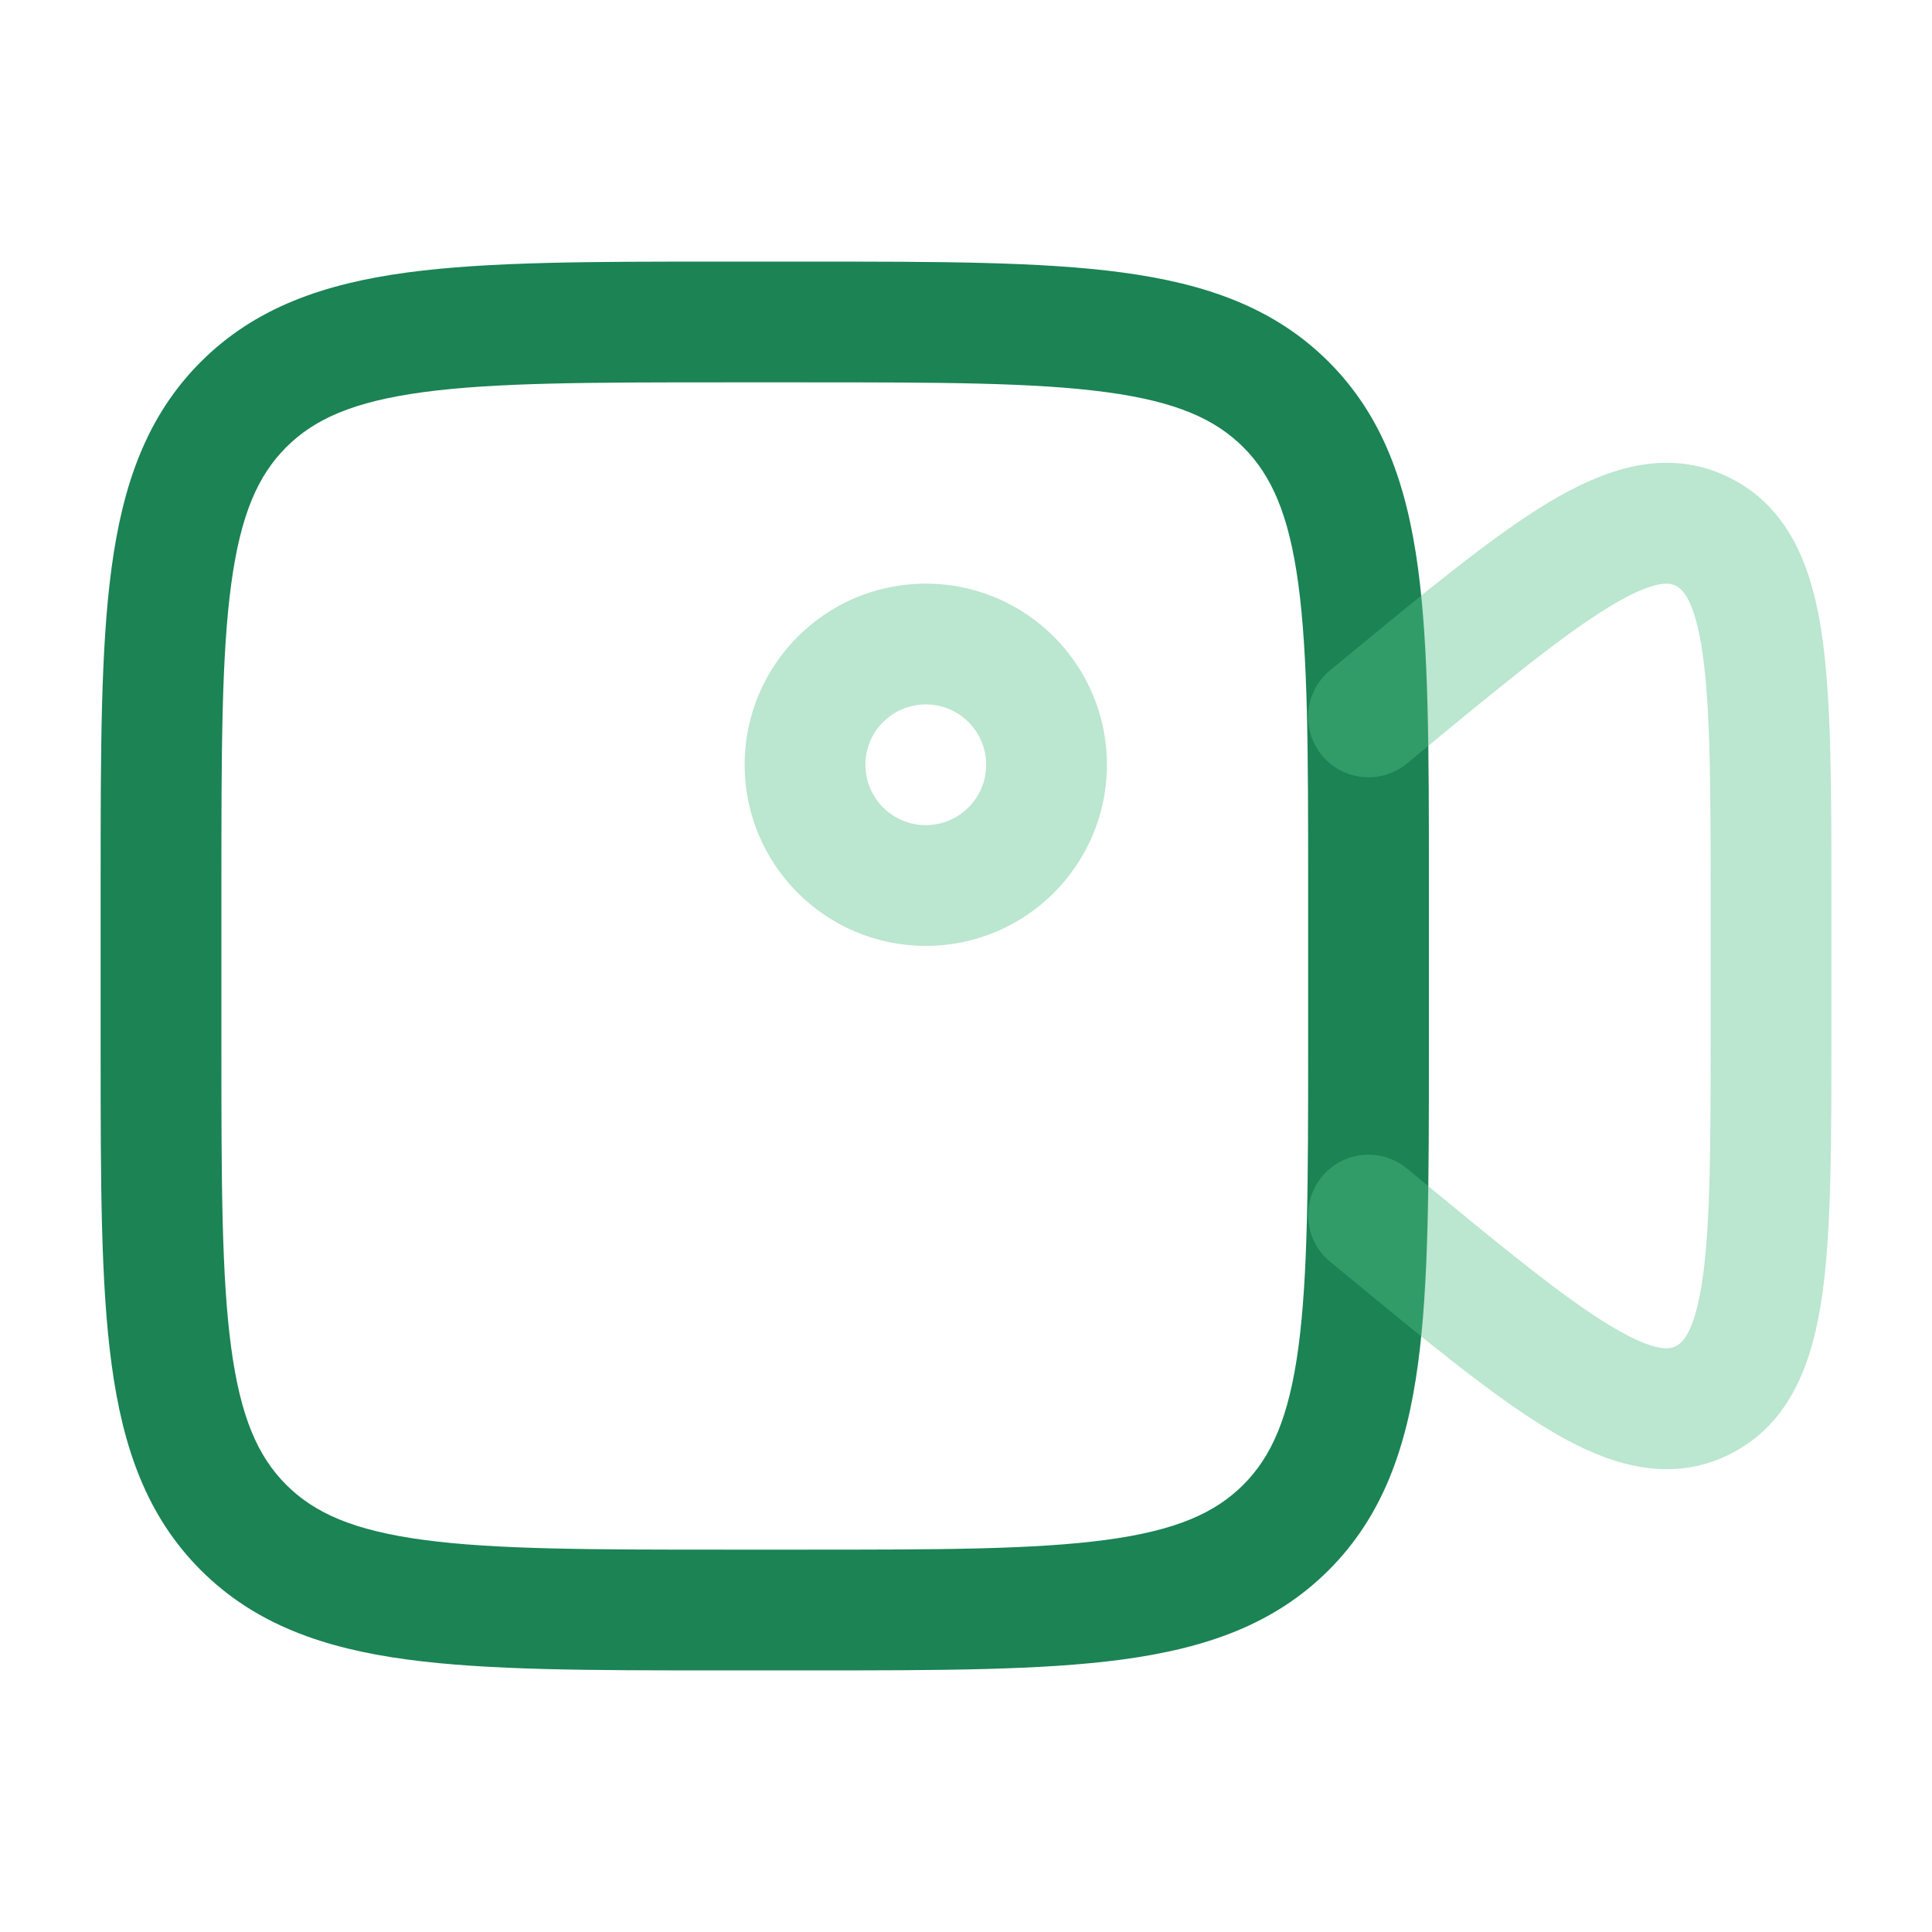 <svg width="32" height="32" viewBox="0 0 32 32" fill="none" xmlns="http://www.w3.org/2000/svg">
<path fill-rule="evenodd" clip-rule="evenodd" d="M11.926 4.333H13.408C15.544 4.333 17.25 4.333 18.587 4.513C19.969 4.699 21.107 5.093 22.007 5.993C22.907 6.893 23.301 8.031 23.487 9.413C23.667 10.75 23.667 12.456 23.667 14.592V17.408C23.667 19.544 23.667 21.25 23.487 22.587C23.301 23.969 22.907 25.107 22.007 26.007C21.107 26.907 19.969 27.301 18.587 27.487C17.25 27.667 15.544 27.667 13.408 27.667H11.926C9.789 27.667 8.084 27.667 6.746 27.487C5.365 27.301 4.227 26.907 3.326 26.007C2.426 25.107 2.032 23.969 1.847 22.587C1.667 21.25 1.667 19.544 1.667 17.408V14.592C1.667 12.456 1.667 10.75 1.847 9.413C2.032 8.031 2.426 6.893 3.326 5.993C4.227 5.093 5.365 4.699 6.746 4.513C8.084 4.333 9.789 4.333 11.926 4.333ZM7.013 6.495C5.853 6.651 5.207 6.941 4.741 7.407C4.274 7.874 3.985 8.519 3.829 9.679C3.669 10.868 3.667 12.438 3.667 14.667V17.333C3.667 19.561 3.669 21.132 3.829 22.321C3.985 23.48 4.274 24.126 4.741 24.593C5.207 25.059 5.853 25.349 7.013 25.505C8.201 25.665 9.772 25.667 12 25.667H13.333C15.562 25.667 17.132 25.665 18.321 25.505C19.481 25.349 20.126 25.059 20.593 24.593C21.059 24.126 21.349 23.48 21.505 22.321C21.665 21.132 21.667 19.561 21.667 17.333V14.667C21.667 12.438 21.665 10.868 21.505 9.679C21.349 8.519 21.059 7.874 20.593 7.407C20.126 6.941 19.481 6.651 18.321 6.495C17.132 6.335 15.562 6.333 13.333 6.333H12C9.772 6.333 8.201 6.335 7.013 6.495Z" fill="#1B8354"/>
<g opacity="0.4">
<path d="M23.471 12.507C24.908 11.321 25.899 10.508 26.667 10.043C27.449 9.571 27.675 9.662 27.756 9.702C27.851 9.75 28.069 9.9 28.202 10.835C28.331 11.75 28.334 13.061 28.334 14.957V17.043C28.334 18.939 28.331 20.25 28.202 21.165C28.069 22.1 27.851 22.25 27.756 22.297C27.675 22.338 27.449 22.429 26.667 21.956C25.899 21.492 24.908 20.678 23.471 19.493L23.303 19.354C22.877 19.003 22.247 19.063 21.895 19.489C21.544 19.915 21.604 20.545 22.03 20.897L22.266 21.091C23.619 22.208 24.723 23.118 25.633 23.668C26.545 24.219 27.592 24.611 28.644 24.09C29.682 23.575 30.031 22.512 30.182 21.445C30.334 20.373 30.334 18.918 30.334 17.127V14.873C30.334 13.082 30.334 11.627 30.182 10.555C30.031 9.488 29.682 8.425 28.644 7.91C27.592 7.389 26.545 7.781 25.633 8.332C24.723 8.881 23.619 9.792 22.266 10.909L22.03 11.103C21.604 11.455 21.544 12.085 21.895 12.511C22.247 12.937 22.877 12.997 23.303 12.646L23.471 12.507Z" fill="#54C08A"/>
<path fill-rule="evenodd" clip-rule="evenodd" d="M15.334 9.667C13.677 9.667 12.334 11.01 12.334 12.667C12.334 14.323 13.677 15.667 15.334 15.667C16.99 15.667 18.334 14.323 18.334 12.667C18.334 11.01 16.99 9.667 15.334 9.667ZM14.334 12.667C14.334 12.114 14.781 11.667 15.334 11.667C15.886 11.667 16.334 12.114 16.334 12.667C16.334 13.219 15.886 13.667 15.334 13.667C14.781 13.667 14.334 13.219 14.334 12.667Z" fill="#54C08A"/>
</g>
</svg>
